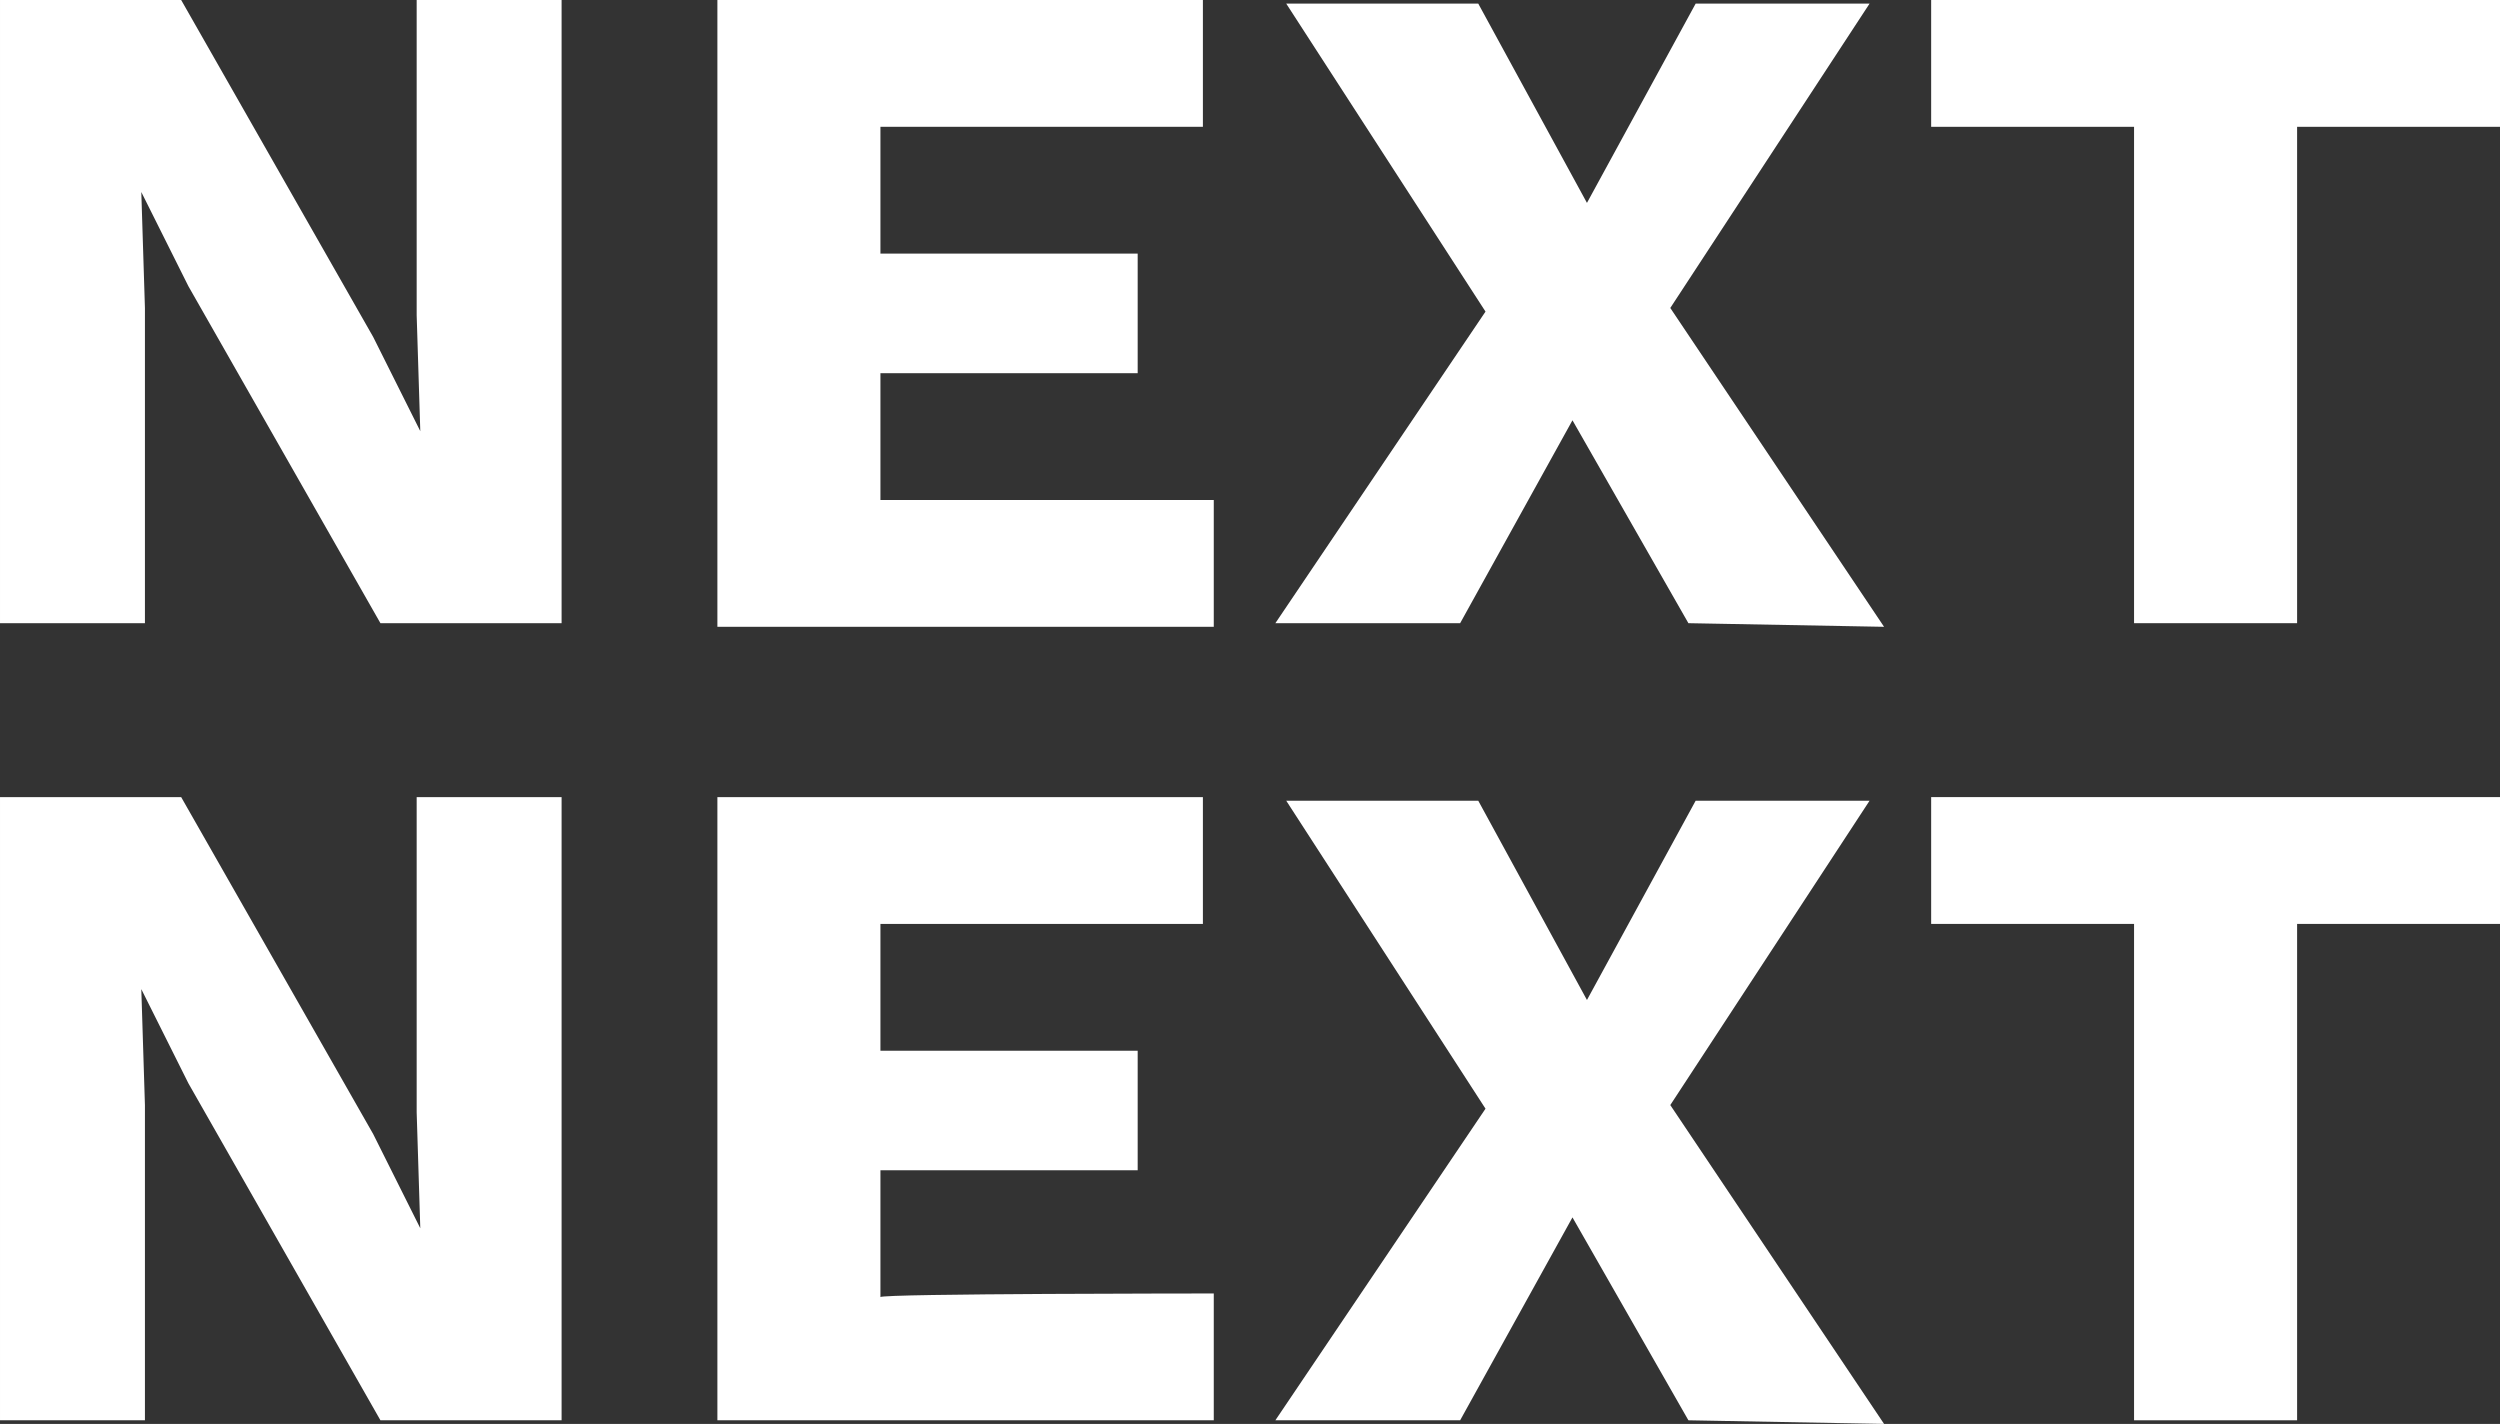 <?xml version="1.0" encoding="utf-8"?>
<!-- Generator: Adobe Illustrator 19.1.0, SVG Export Plug-In . SVG Version: 6.00 Build 0)  -->
<svg version="1.1" id="Calque_1" xmlns="http://www.w3.org/2000/svg" xmlns:xlink="http://www.w3.org/1999/xlink" x="0px" y="0px"
	 viewBox="-805.8 1132.5 69 39.3" style="enable-background:new -805.8 1132.5 69 39.3;" xml:space="preserve">
<rect x="-805.8" y="1132.5" width="69" height="39.3" fill="#333333" stroke="none"/>
<style type="text/css">
	.st0{fill:#FFFFFF;}
</style>
<g>
	<path class="st0" d="M-790.3,1149.7h-5l-5.3-9.3l-1.3-2.6l0,0l0.1,3.2v8.7h-4v-17.2h5l5.3,9.3l1.3,2.6l0,0l-0.1-3.2v-8.7h4V1149.7
		L-790.3,1149.7z"/>
	<path class="st0" d="M-772.3,1146.3v3.5H-786v-17.3h13.4v3.5h-8.9v3.5h7.1v3.3h-7.1v3.5H-772.3z"/>
	<path class="st0" d="M-759.2,1149.7l-3.2-5.6l-3.1,5.6h-5.1l5.8-8.6l-5.5-8.5h5.3l3,5.5l3-5.5h4.8l-5.5,8.4l5.9,8.8L-759.2,1149.7
		L-759.2,1149.7z"/>
	<path class="st0" d="M-736.8,1136h-5.6v13.7h-4.5V1136h-5.6v-3.5h15.7V1136L-736.8,1136z"/>
	<path class="st0" d="M-790.3,1171.7h-5l-5.3-9.3l-1.3-2.6l0,0l0.1,3.2v8.7h-4v-17.2h5l5.3,9.3l1.3,2.6l0,0l-0.1-3.2v-8.7h4V1171.7
		L-790.3,1171.7z"/>
	<path class="st0" d="M-772.3,1168.2v3.5H-786v-17.2h13.4v3.5h-8.9v3.5h7.1v3.3h-7.1v3.5C-781.5,1168.2-772.3,1168.2-772.3,1168.2z"
		/>
	<path class="st0" d="M-759.2,1171.7l-3.2-5.6l-3.1,5.6h-5.1l5.8-8.6l-5.5-8.5h5.3l3,5.5l3-5.5h4.8l-5.5,8.4l5.9,8.8L-759.2,1171.7
		L-759.2,1171.7z"/>
	<path class="st0" d="M-736.8,1158h-5.6v13.7h-4.5V1158h-5.6v-3.5h15.7V1158L-736.8,1158z"/>
</g>
</svg>
